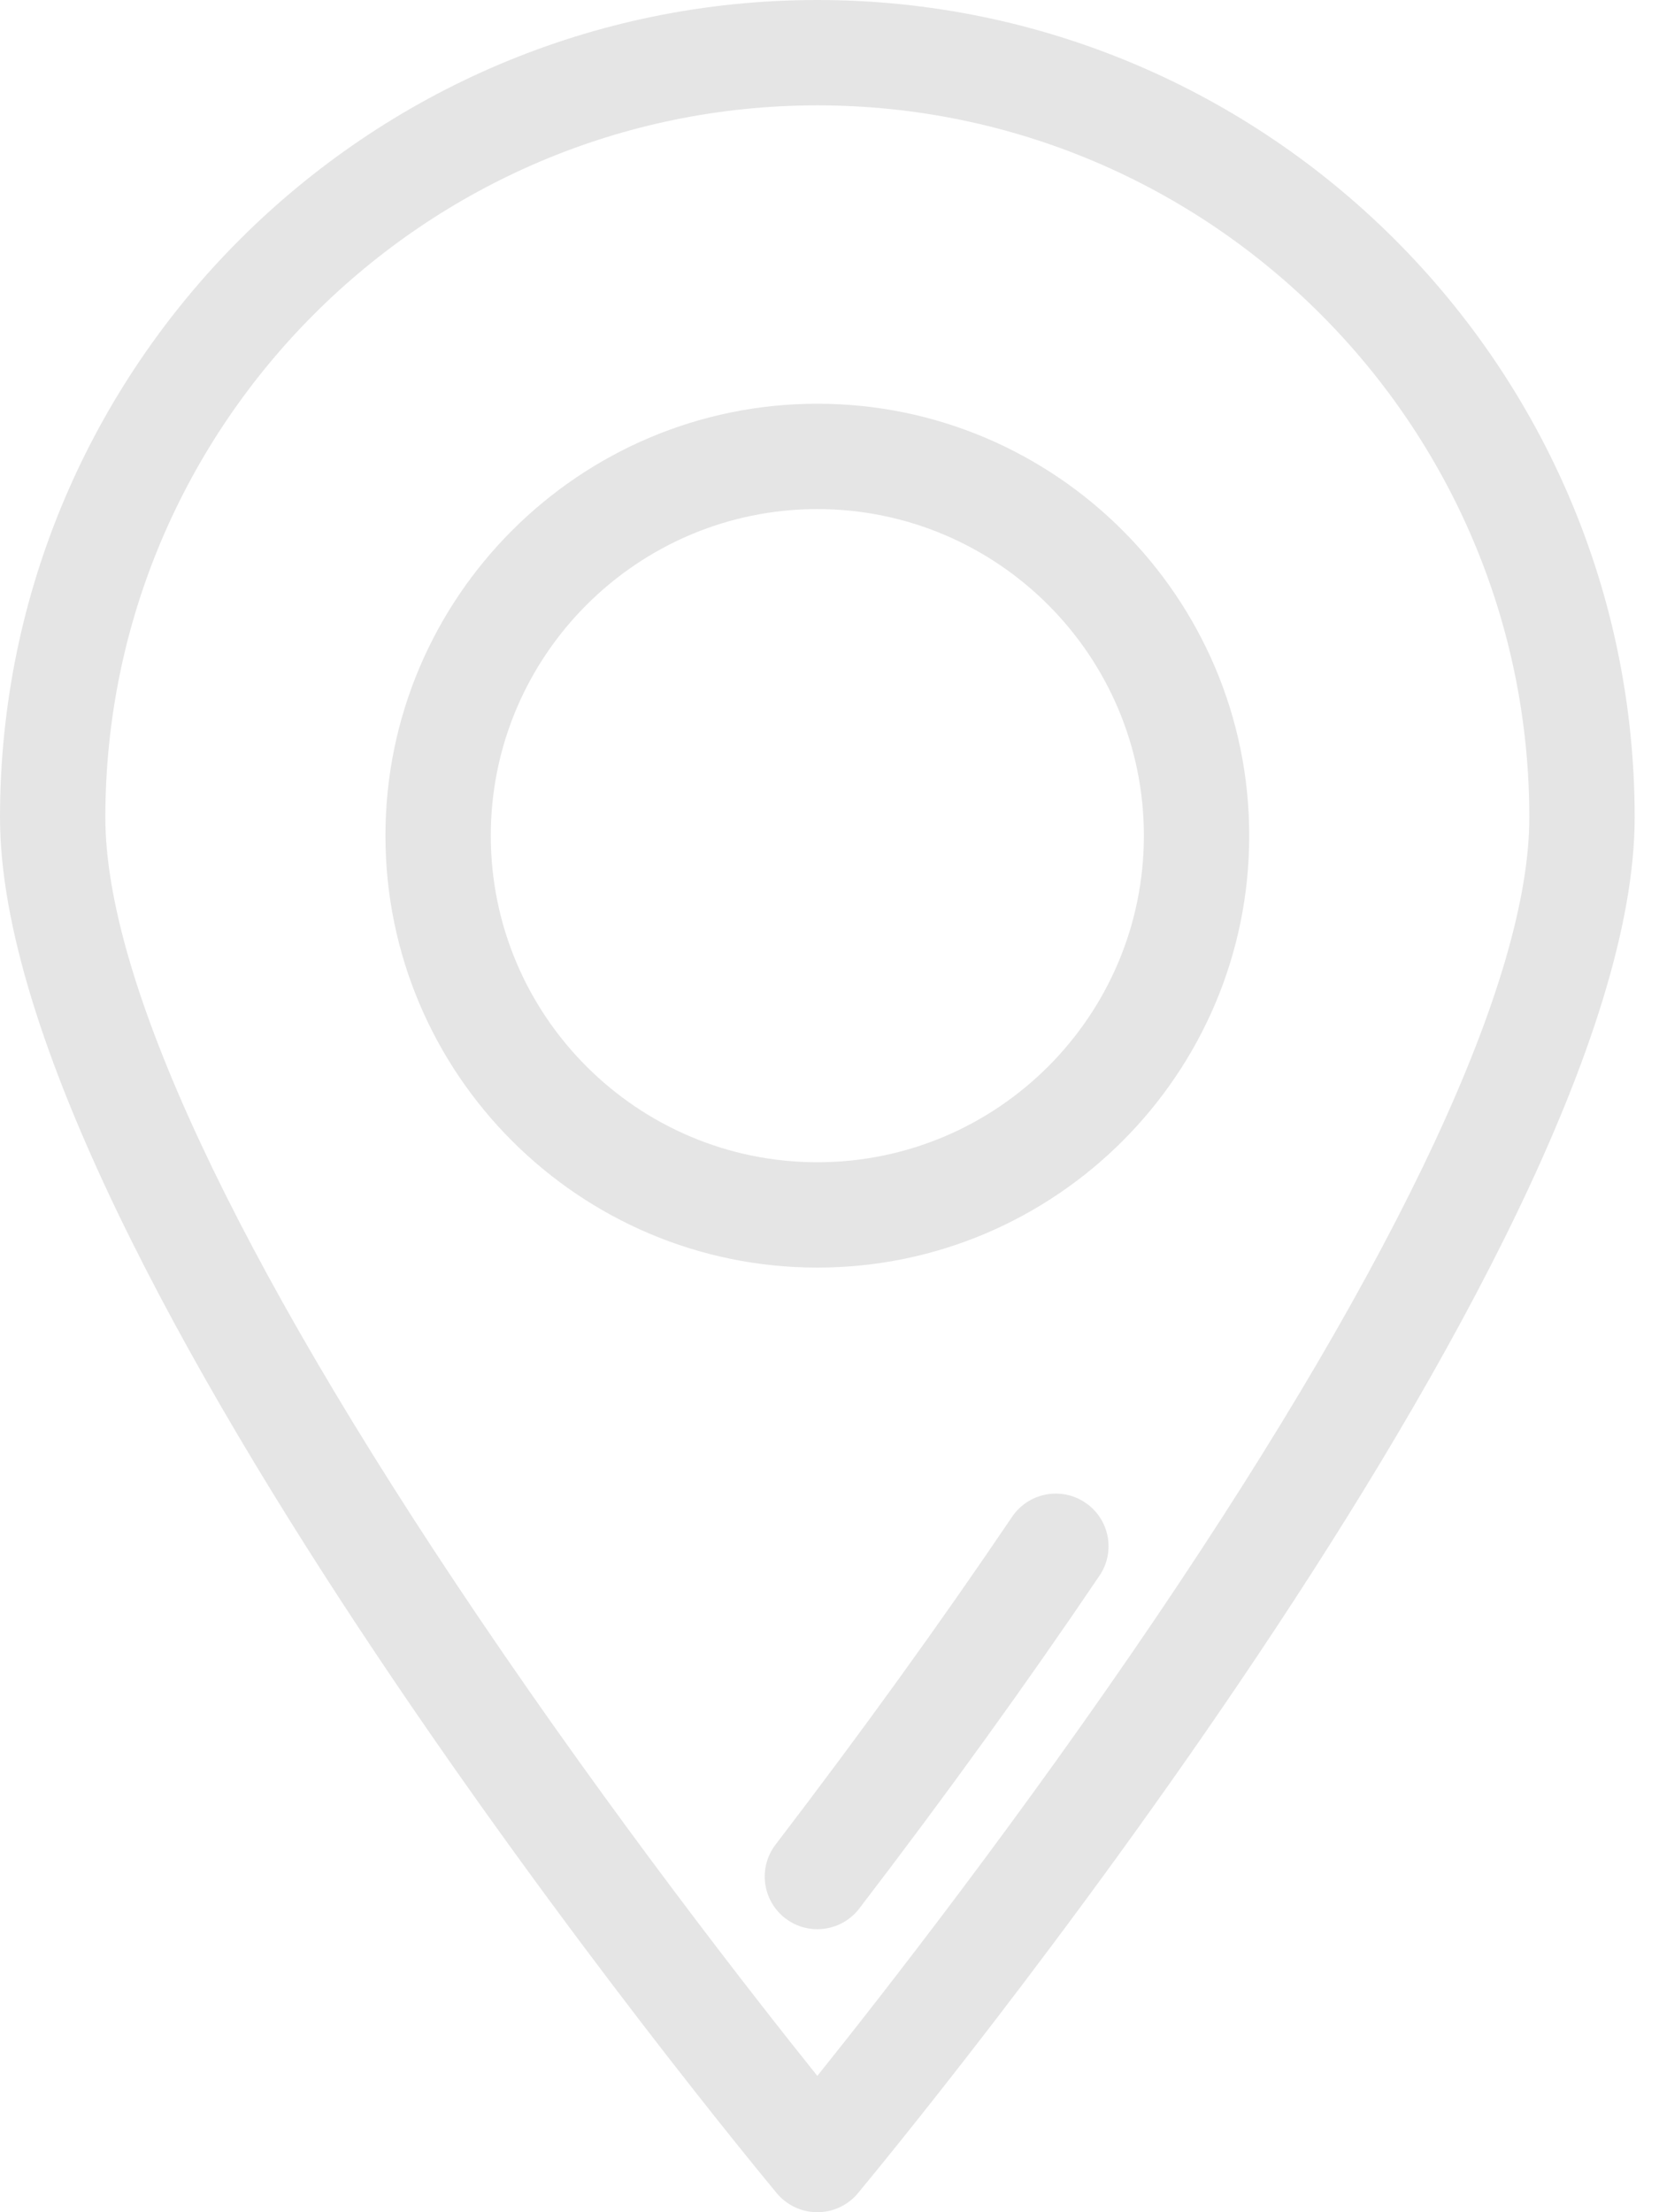 <svg xmlns="http://www.w3.org/2000/svg" width="12" height="16" viewBox="0 0 12 16" fill="none">
                    <path d="M5.912 0C2.652 0 0 2.652 0 5.912C0 9.068 5.39 15.587 5.619 15.863C5.692 15.95 5.799 16 5.912 16C6.025 16 6.133 15.95 6.205 15.863C6.435 15.587 11.824 9.068 11.824 5.912C11.824 2.652 9.172 0 5.912 0ZM5.912 15.014C5.434 14.418 4.441 13.146 3.459 11.693C1.694 9.083 0.762 7.084 0.762 5.912C0.762 3.072 3.072 0.762 5.912 0.762C8.752 0.762 11.062 3.072 11.062 5.912C11.062 7.084 10.13 9.083 8.366 11.693C7.383 13.146 6.39 14.418 5.912 15.014Z" fill="#E5E5E5"/>
                    <path d="M7.85 10.868C7.676 10.75 7.439 10.796 7.321 10.97C6.807 11.731 6.231 12.529 5.61 13.341C5.482 13.508 5.514 13.747 5.681 13.875C5.75 13.928 5.831 13.953 5.912 13.953C6.026 13.953 6.14 13.902 6.215 13.804C6.846 12.98 7.43 12.17 7.953 11.396C8.071 11.222 8.025 10.985 7.85 10.868Z" fill="#E5E5E5"/>
                    <path d="M5.912 2.92C4.19 2.92 2.788 4.322 2.788 6.044C2.788 7.767 4.19 9.168 5.912 9.168C7.635 9.168 9.036 7.767 9.036 6.044C9.036 4.322 7.635 2.92 5.912 2.92ZM5.912 8.406C4.61 8.406 3.55 7.347 3.55 6.044C3.55 4.742 4.61 3.682 5.912 3.682C7.215 3.682 8.274 4.742 8.274 6.044C8.274 7.347 7.215 8.406 5.912 8.406Z" fill="#E5E5E5"/>
                </svg>